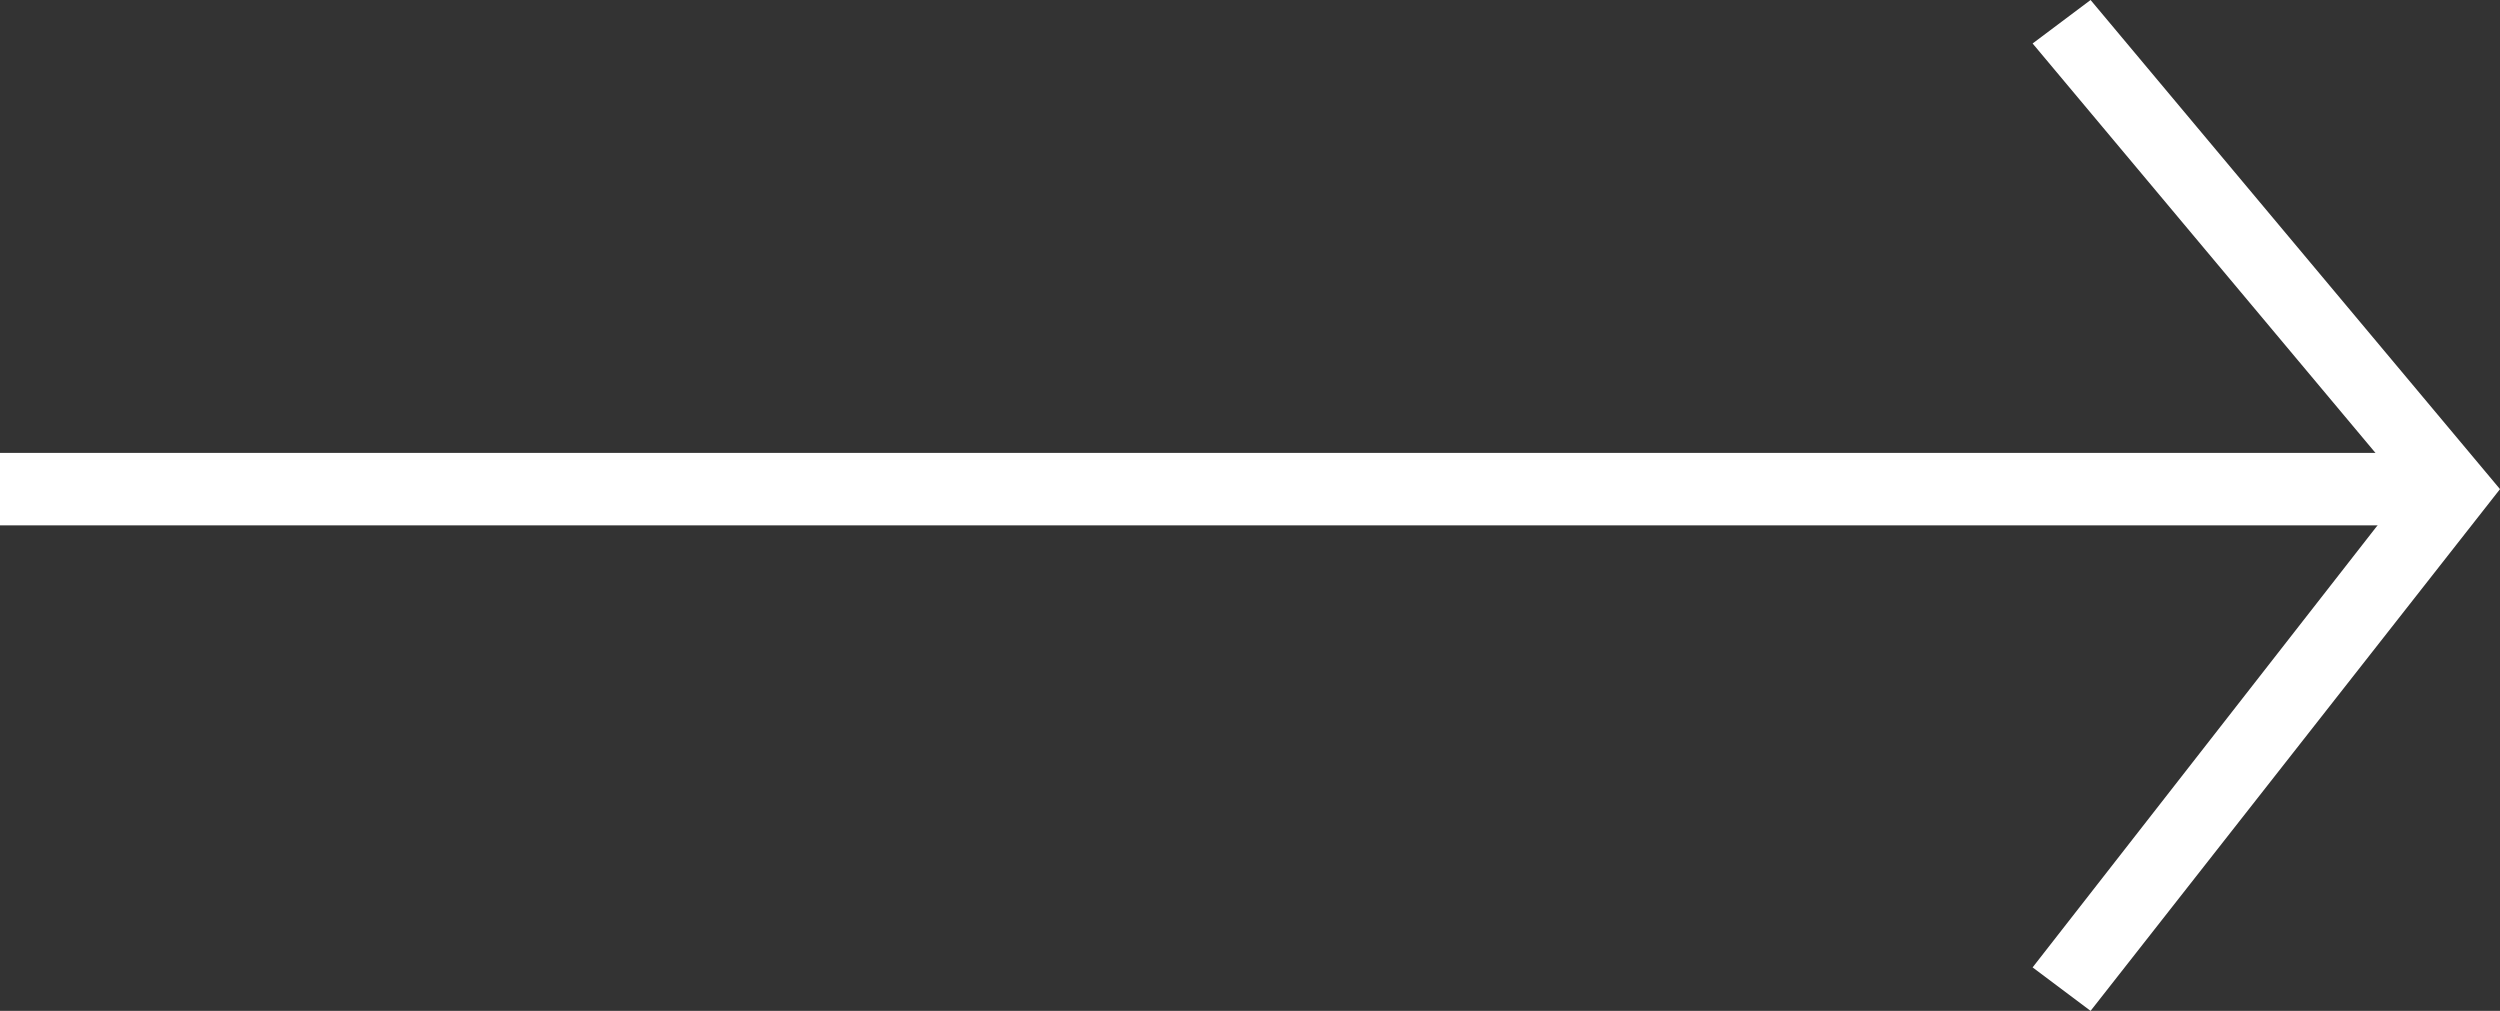 <svg version="1.1" id="Layer_1" xmlns="http://www.w3.org/2000/svg" x="0" y="0" viewBox="0 0 69 27.9" style="enable-background:new 0 0 69 27.9" xml:space="preserve"><rect x="0" y="0" width="69" height="27.9" fill="#333333" stroke="none"/><style>.st0{fill:#fff}</style><path class="st0" d="M0 12.5h68v2H0v-2z"/><path class="st0" d="m57.7 27.9-1.6-1.2 10.3-13.2L56.1 1.2 57.7 0 69 13.5 57.7 27.9z"/></svg>